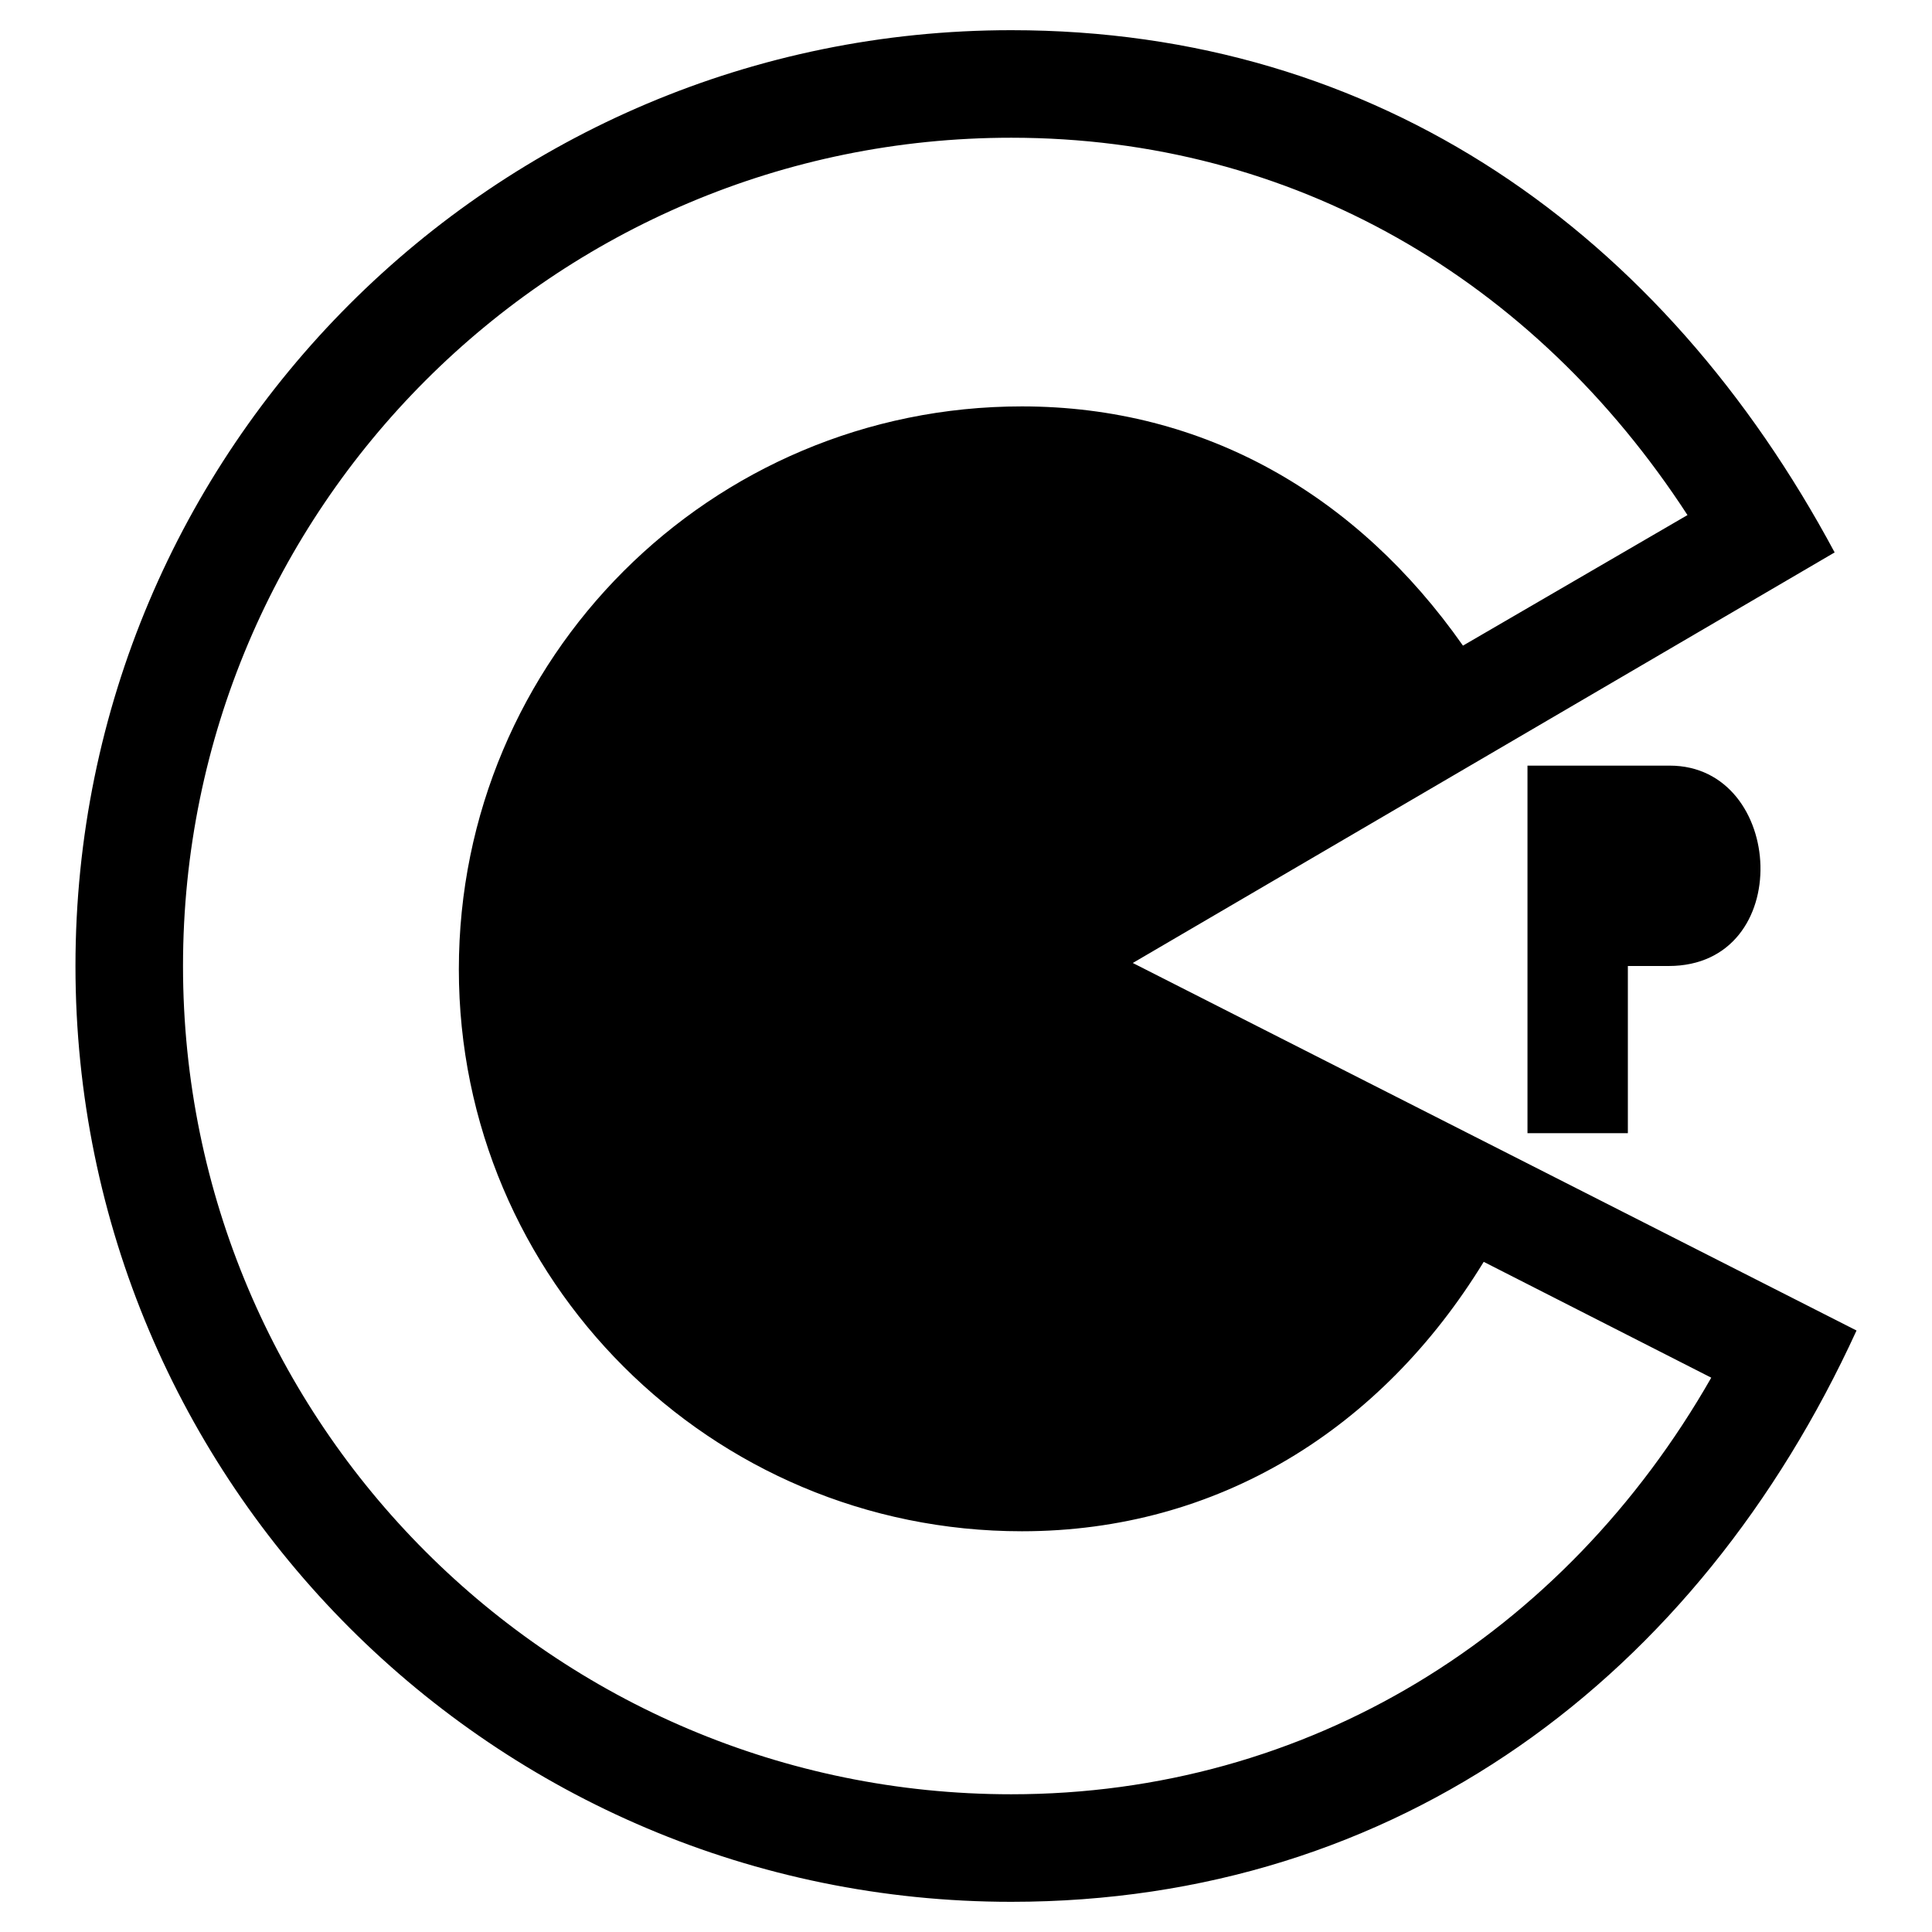 <svg xmlns="http://www.w3.org/2000/svg" width="1em" height="1em" viewBox="0 0 512 512"><path fill="currentColor" d="M442.5 202.9c30.7 0 33.5 53.1-.3 53.1h-10.8v44.3h-26.6v-97.4zM492 352.6C449.9 444.5 370.4 504 268 504C131 504 20 393 20 256S131 8 268 8c97.4 0 172.8 53.7 218.2 138.4l-186 108.8zm-38.5 12.5l-60.3-30.7c-27.1 44.3-70.4 71.4-122.4 71.4c-82.5 0-149.2-66.7-149.2-148.9c0-82.5 66.7-149.2 149.2-149.2c48.4 0 88.9 23.5 116.9 63.4l59.5-34.6c-40.7-62.6-104.7-100-179.2-100c-121.2 0-219.5 98.3-219.5 219.5S146.8 475.5 268 475.5c78.6 0 146.5-42.1 185.5-110.4"/></svg>
